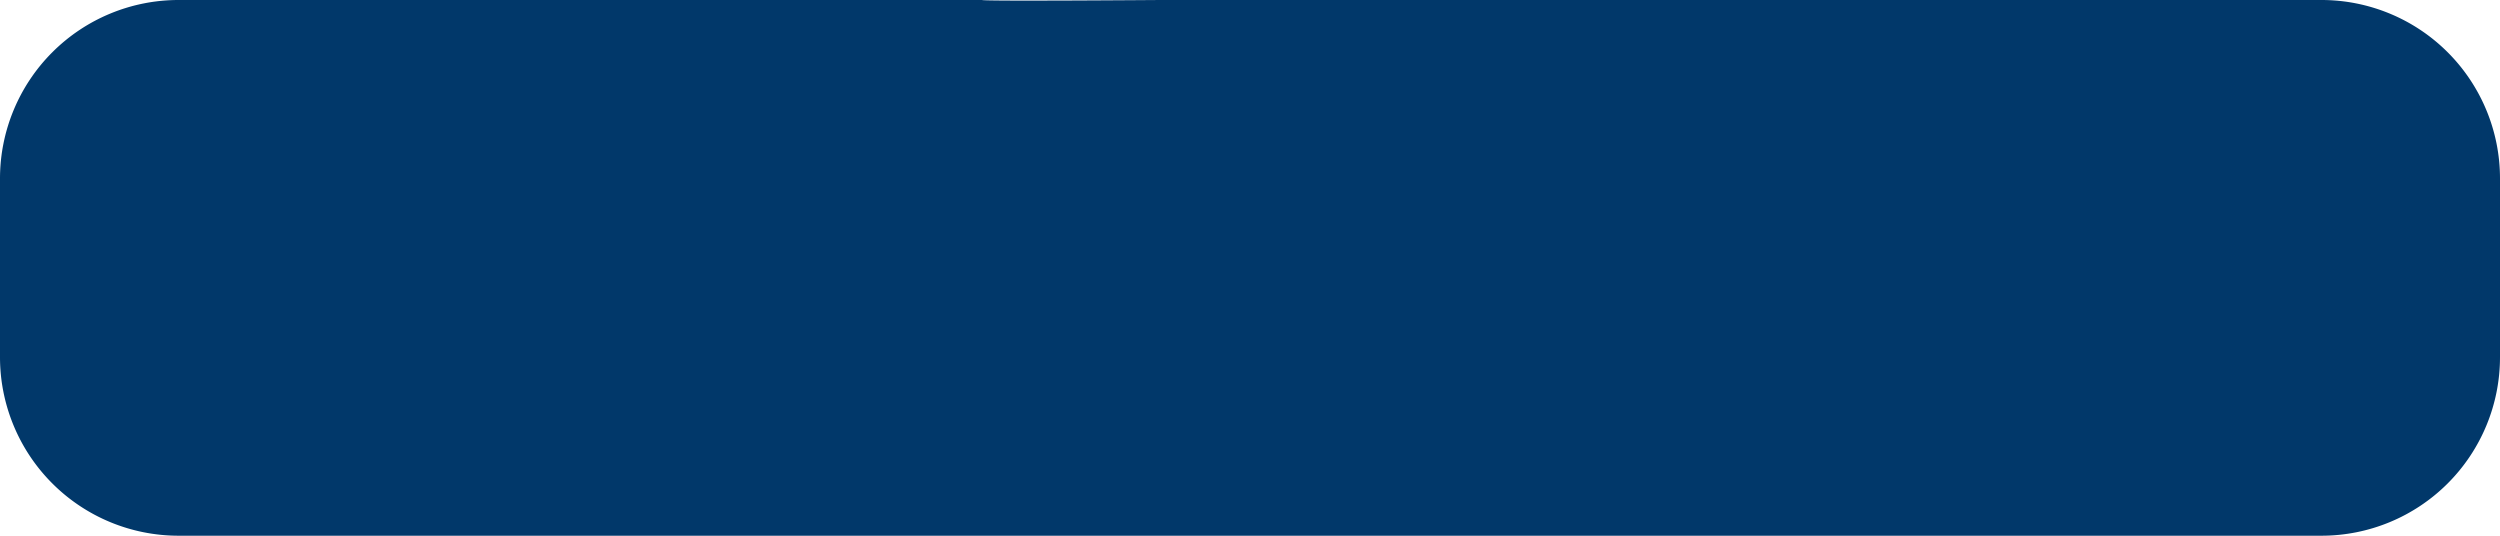 <svg xmlns="http://www.w3.org/2000/svg" width="31.5" height="6.75" viewBox="0 0 31.5 6.75">
  <path id="Icon_awesome-plus" data-name="Icon awesome-plus" d="M29.25,14.625H14.621s-2.246.017-2.246,0H2.25A2.25,2.25,0,0,0,0,16.875v2.25a2.25,2.25,0,0,0,2.25,2.25h27a2.25,2.25,0,0,0,2.25-2.25v-2.25A2.25,2.25,0,0,0,29.25,14.625Z" transform="translate(0 -14.625)" fill="#01386A"/>
</svg>
